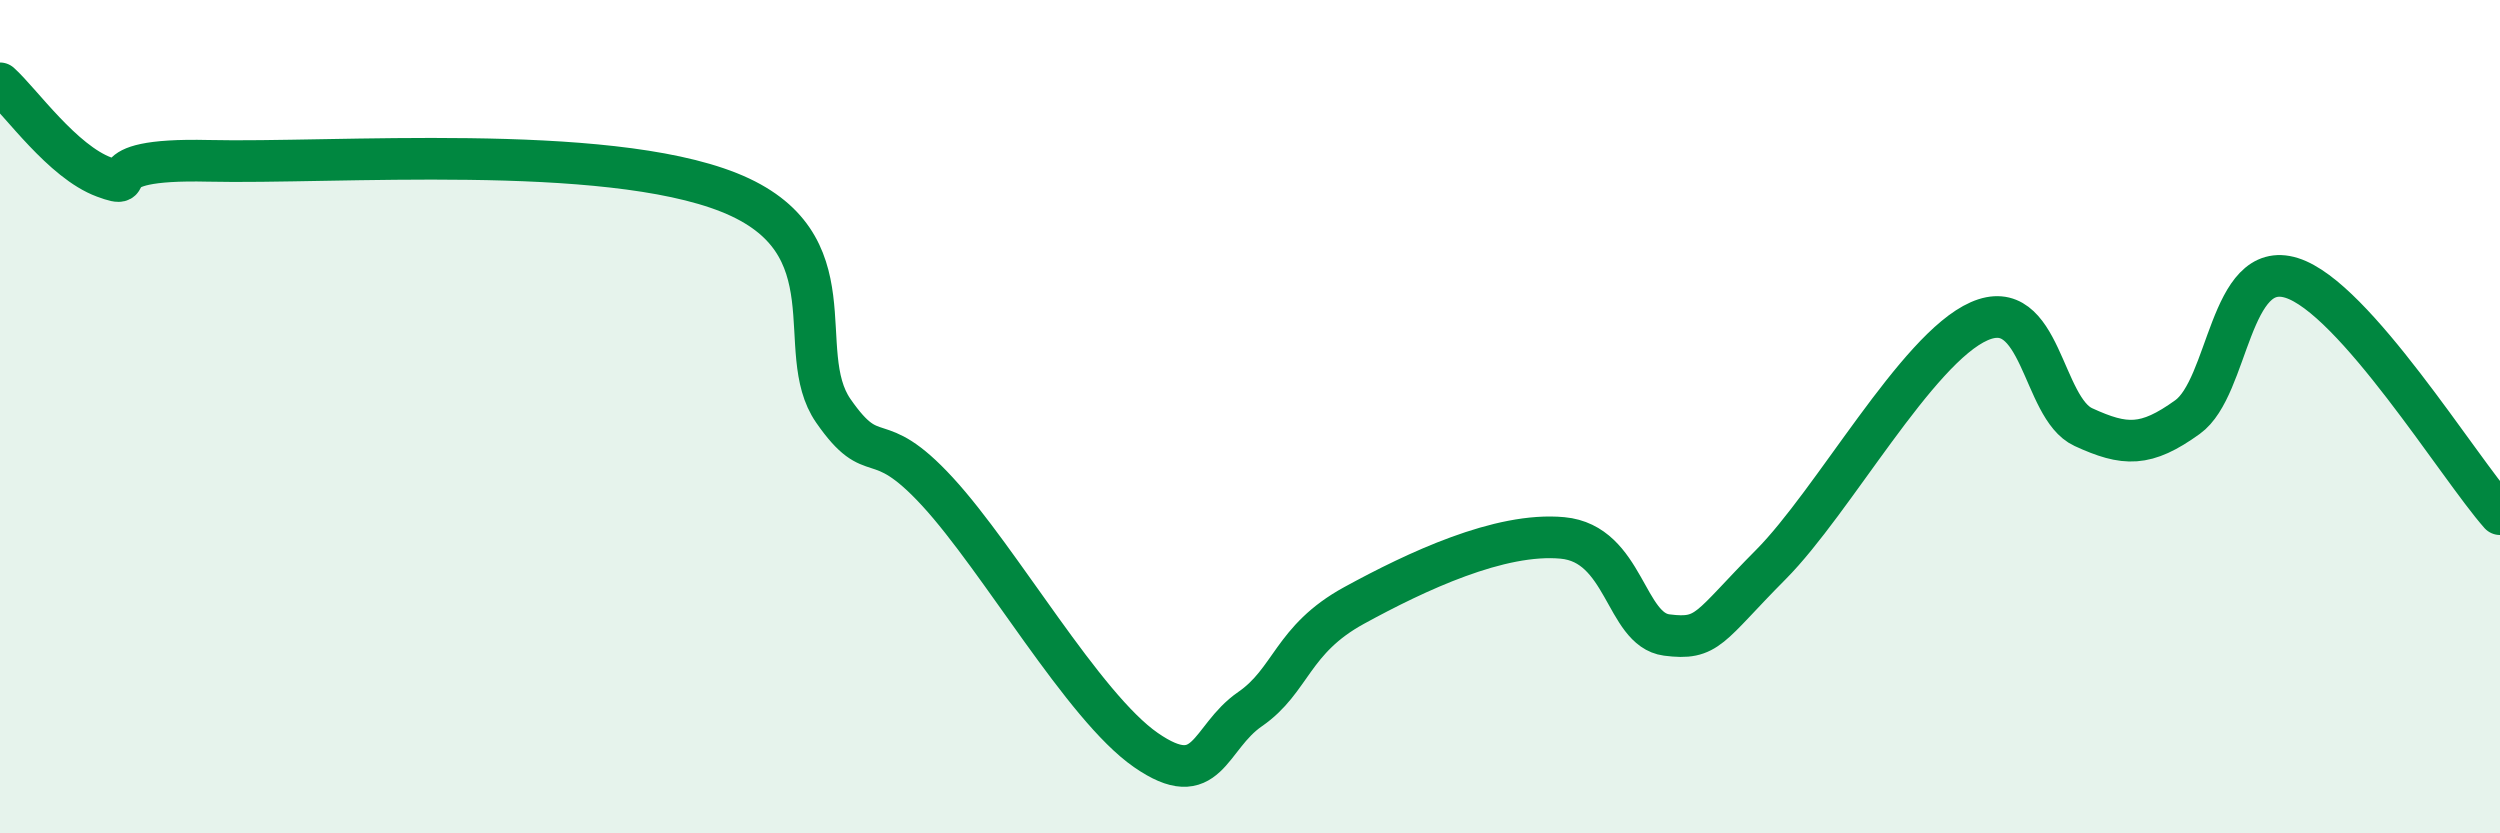 
    <svg width="60" height="20" viewBox="0 0 60 20" xmlns="http://www.w3.org/2000/svg">
      <path
        d="M 0,2 C 0.5,2.45 1.5,3.88 2.5,4.25 C 3.5,4.62 2,3.79 5,3.86 C 8,3.93 14.5,3.42 17.5,4.62 C 20.5,5.82 19,8.42 20,9.86 C 21,11.3 21,10.17 22.5,11.8 C 24,13.43 26,16.96 27.5,18 C 29,19.04 29,17.71 30,17.02 C 31,16.33 31,15.35 32.5,14.53 C 34,13.71 36,12.77 37.5,12.91 C 39,13.05 39,15.11 40,15.24 C 41,15.37 41,15.06 42.5,13.55 C 44,12.04 46,8.37 47.5,7.71 C 49,7.05 49,9.79 50,10.25 C 51,10.71 51.5,10.73 52.5,10.01 C 53.5,9.29 53.5,6.2 55,6.67 C 56.5,7.14 59,11.21 60,12.34L60 20L0 20Z"
        fill="#008740"
        opacity="0.1"
        stroke-linecap="round"
        stroke-linejoin="round"
      />
      <path
        d="M 0,2 C 0.5,2.45 1.5,3.88 2.5,4.25 C 3.5,4.62 2,3.79 5,3.86 C 8,3.93 14.5,3.42 17.5,4.62 C 20.5,5.82 19,8.42 20,9.86 C 21,11.3 21,10.17 22.5,11.8 C 24,13.43 26,16.96 27.5,18 C 29,19.04 29,17.71 30,17.02 C 31,16.33 31,15.35 32.5,14.53 C 34,13.71 36,12.77 37.5,12.91 C 39,13.05 39,15.11 40,15.24 C 41,15.37 41,15.06 42.5,13.55 C 44,12.04 46,8.37 47.5,7.71 C 49,7.05 49,9.79 50,10.25 C 51,10.71 51.5,10.73 52.5,10.01 C 53.5,9.29 53.5,6.2 55,6.67 C 56.5,7.14 59,11.21 60,12.34"
        stroke="#008740"
        stroke-width="1"
        fill="none"
        stroke-linecap="round"
        stroke-linejoin="round"
      />
    </svg>
  